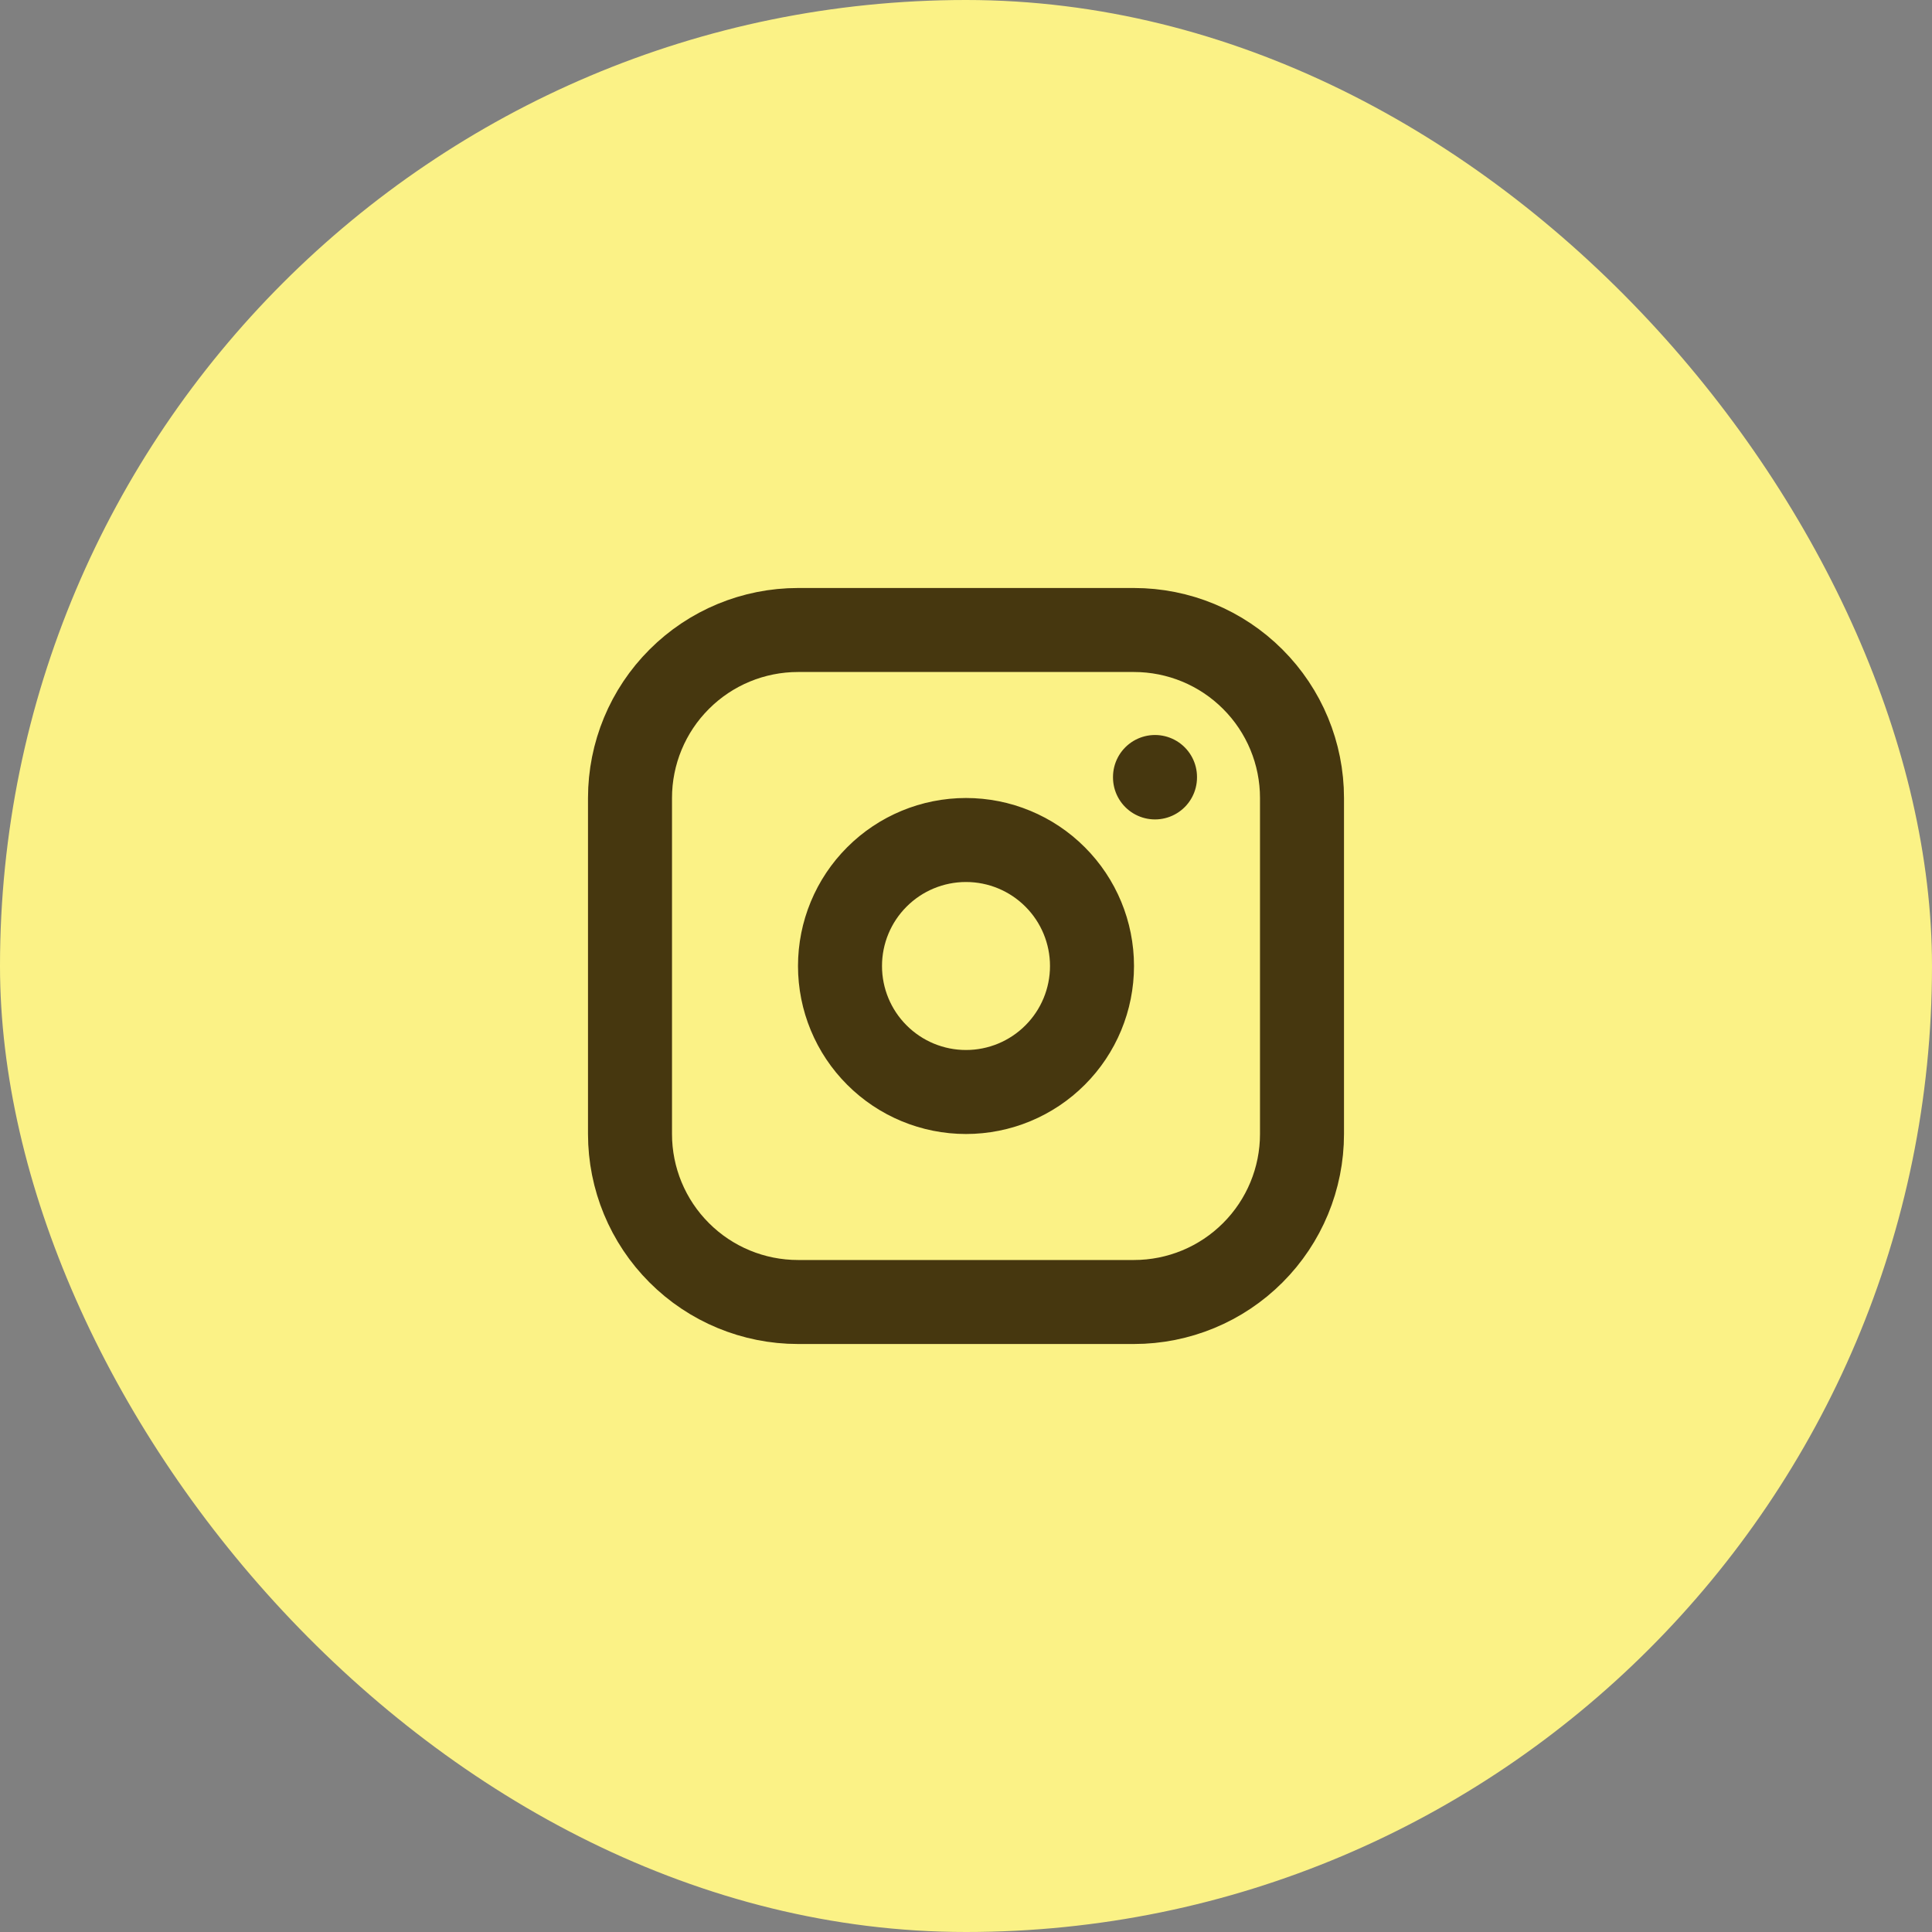 <svg width="46" height="46" viewBox="0 0 46 46" fill="none" xmlns="http://www.w3.org/2000/svg">
<rect x="0" y="0" width="46" height="46" fill="#808080" stroke="none"/>
<rect width="46" height="46" rx="23" fill="#FBF286"/>
<path d="M27.5 18.5V18.51M15 19C15 17.939 15.421 16.922 16.172 16.172C16.922 15.421 17.939 15 19 15H27C28.061 15 29.078 15.421 29.828 16.172C30.579 16.922 31 17.939 31 19V27C31 28.061 30.579 29.078 29.828 29.828C29.078 30.579 28.061 31 27 31H19C17.939 31 16.922 30.579 16.172 29.828C15.421 29.078 15 28.061 15 27V19ZM20 23C20 23.796 20.316 24.559 20.879 25.121C21.441 25.684 22.204 26 23 26C23.796 26 24.559 25.684 25.121 25.121C25.684 24.559 26 23.796 26 23C26 22.204 25.684 21.441 25.121 20.879C24.559 20.316 23.796 20 23 20C22.204 20 21.441 20.316 20.879 20.879C20.316 21.441 20 22.204 20 23Z" stroke="#46370F" stroke-width="2" stroke-linecap="round" stroke-linejoin="round"/>
</svg>
